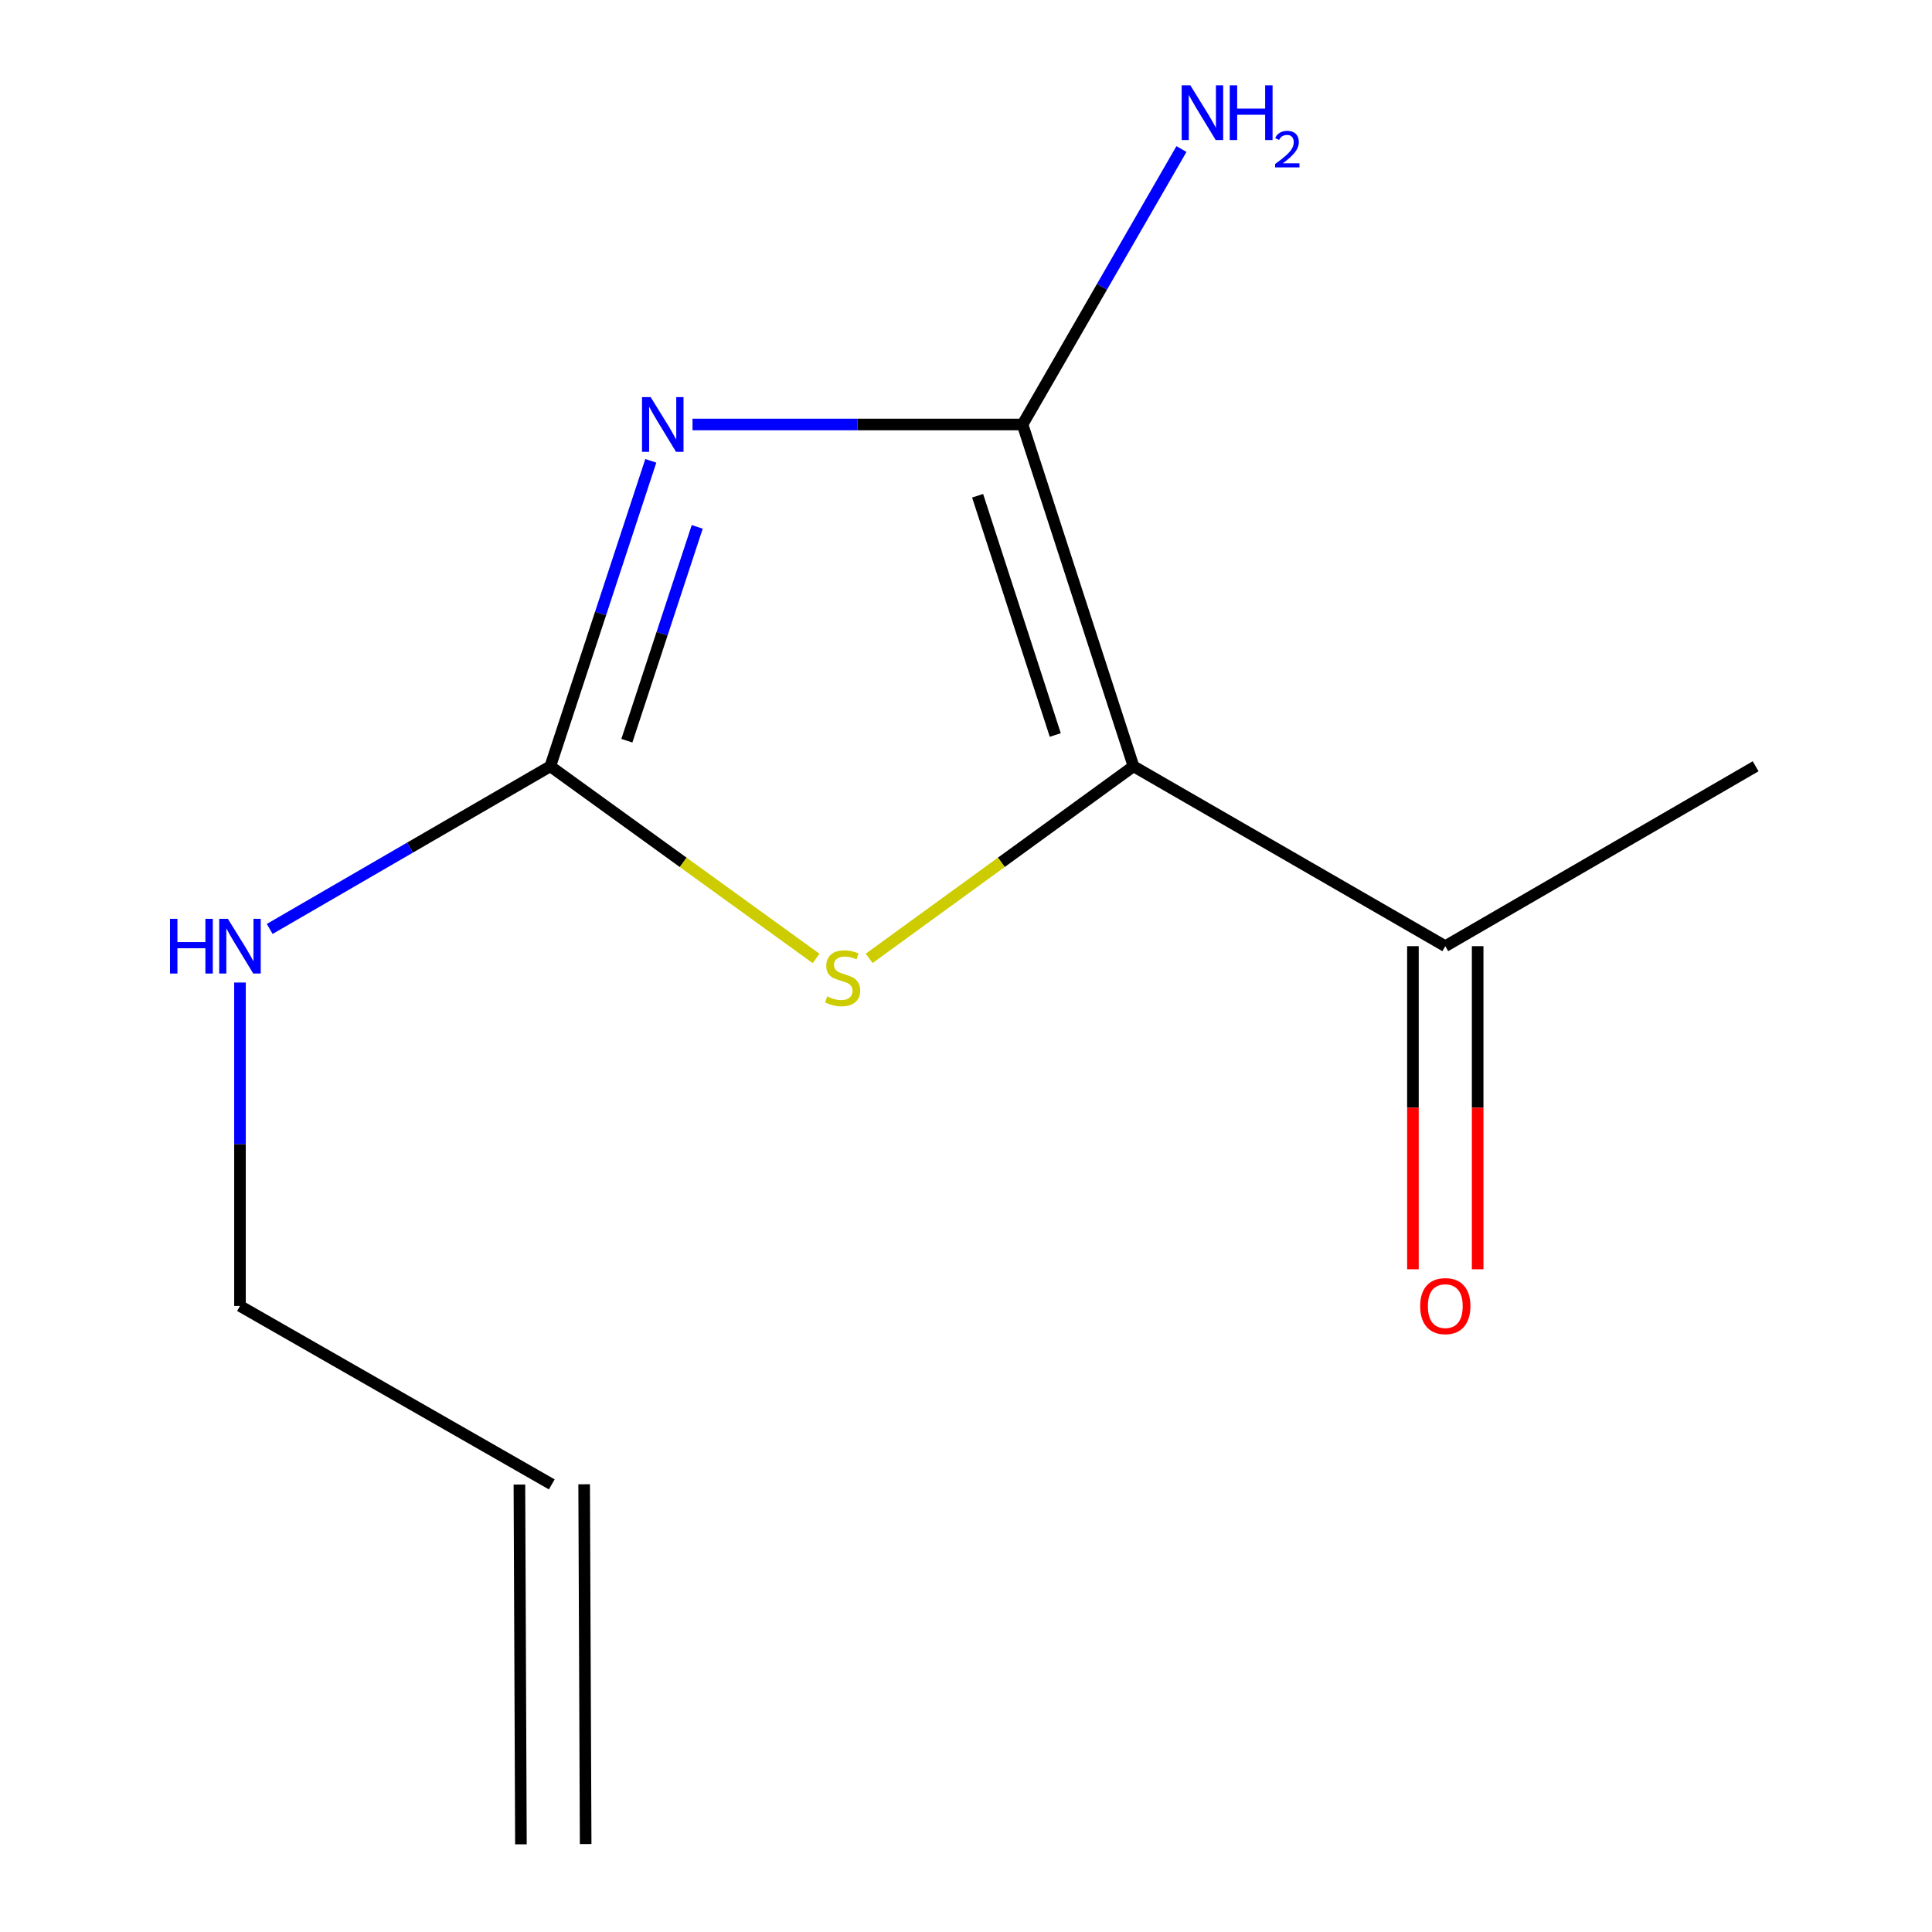 <?xml version='1.0' encoding='iso-8859-1'?>
<svg version='1.1' baseProfile='full'
              xmlns='http://www.w3.org/2000/svg'
                      xmlns:rdkit='http://www.rdkit.org/xml'
                      xmlns:xlink='http://www.w3.org/1999/xlink'
                  xml:space='preserve'
width='1000px' height='1000px' viewBox='0 0 1000 1000'>
<!-- END OF HEADER -->
<rect style='opacity:1.0;fill:#FFFFFF;stroke:none' width='1000' height='1000' x='0' y='0'> </rect>
<path class='bond-1' d='M 358.442,219.714 L 443.855,219.714' style='fill:none;fill-rule:evenodd;stroke:#0000FF;stroke-width:6px;stroke-linecap:butt;stroke-linejoin:miter;stroke-opacity:1' />
<path class='bond-1' d='M 443.855,219.714 L 529.267,219.714' style='fill:none;fill-rule:evenodd;stroke:#000000;stroke-width:6px;stroke-linecap:butt;stroke-linejoin:miter;stroke-opacity:1' />
<path class='bond-2' d='M 336.855,238.53 L 310.847,317.579' style='fill:none;fill-rule:evenodd;stroke:#0000FF;stroke-width:6px;stroke-linecap:butt;stroke-linejoin:miter;stroke-opacity:1' />
<path class='bond-2' d='M 310.847,317.579 L 284.838,396.627' style='fill:none;fill-rule:evenodd;stroke:#000000;stroke-width:6px;stroke-linecap:butt;stroke-linejoin:miter;stroke-opacity:1' />
<path class='bond-2' d='M 360.881,272.716 L 342.675,328.051' style='fill:none;fill-rule:evenodd;stroke:#0000FF;stroke-width:6px;stroke-linecap:butt;stroke-linejoin:miter;stroke-opacity:1' />
<path class='bond-2' d='M 342.675,328.051 L 324.469,383.385' style='fill:none;fill-rule:evenodd;stroke:#000000;stroke-width:6px;stroke-linecap:butt;stroke-linejoin:miter;stroke-opacity:1' />
<path class='bond-0' d='M 586.693,396.627 L 529.267,219.714' style='fill:none;fill-rule:evenodd;stroke:#000000;stroke-width:6px;stroke-linecap:butt;stroke-linejoin:miter;stroke-opacity:1' />
<path class='bond-0' d='M 546.21,380.435 L 506.012,256.596' style='fill:none;fill-rule:evenodd;stroke:#000000;stroke-width:6px;stroke-linecap:butt;stroke-linejoin:miter;stroke-opacity:1' />
<path class='bond-4' d='M 586.693,396.627 L 748.082,489.738' style='fill:none;fill-rule:evenodd;stroke:#000000;stroke-width:6px;stroke-linecap:butt;stroke-linejoin:miter;stroke-opacity:1' />
<path class='bond-12' d='M 586.693,396.627 L 518.291,446.337' style='fill:none;fill-rule:evenodd;stroke:#000000;stroke-width:6px;stroke-linecap:butt;stroke-linejoin:miter;stroke-opacity:1' />
<path class='bond-12' d='M 518.291,446.337 L 449.889,496.046' style='fill:none;fill-rule:evenodd;stroke:#CCCC00;stroke-width:6px;stroke-linecap:butt;stroke-linejoin:miter;stroke-opacity:1' />
<path class='bond-5' d='M 529.267,219.714 L 570.394,148.428' style='fill:none;fill-rule:evenodd;stroke:#000000;stroke-width:6px;stroke-linecap:butt;stroke-linejoin:miter;stroke-opacity:1' />
<path class='bond-5' d='M 570.394,148.428 L 611.521,77.143' style='fill:none;fill-rule:evenodd;stroke:#0000FF;stroke-width:6px;stroke-linecap:butt;stroke-linejoin:miter;stroke-opacity:1' />
<path class='bond-3' d='M 284.838,396.627 L 353.624,446.357' style='fill:none;fill-rule:evenodd;stroke:#000000;stroke-width:6px;stroke-linecap:butt;stroke-linejoin:miter;stroke-opacity:1' />
<path class='bond-3' d='M 353.624,446.357 L 422.409,496.086' style='fill:none;fill-rule:evenodd;stroke:#CCCC00;stroke-width:6px;stroke-linecap:butt;stroke-linejoin:miter;stroke-opacity:1' />
<path class='bond-6' d='M 284.838,396.627 L 212.216,438.724' style='fill:none;fill-rule:evenodd;stroke:#000000;stroke-width:6px;stroke-linecap:butt;stroke-linejoin:miter;stroke-opacity:1' />
<path class='bond-6' d='M 212.216,438.724 L 139.594,480.821' style='fill:none;fill-rule:evenodd;stroke:#0000FF;stroke-width:6px;stroke-linecap:butt;stroke-linejoin:miter;stroke-opacity:1' />
<path class='bond-7' d='M 731.329,489.738 L 731.329,573.36' style='fill:none;fill-rule:evenodd;stroke:#000000;stroke-width:6px;stroke-linecap:butt;stroke-linejoin:miter;stroke-opacity:1' />
<path class='bond-7' d='M 731.329,573.36 L 731.329,656.983' style='fill:none;fill-rule:evenodd;stroke:#FF0000;stroke-width:6px;stroke-linecap:butt;stroke-linejoin:miter;stroke-opacity:1' />
<path class='bond-7' d='M 764.836,489.738 L 764.836,573.36' style='fill:none;fill-rule:evenodd;stroke:#000000;stroke-width:6px;stroke-linecap:butt;stroke-linejoin:miter;stroke-opacity:1' />
<path class='bond-7' d='M 764.836,573.36 L 764.836,656.983' style='fill:none;fill-rule:evenodd;stroke:#FF0000;stroke-width:6px;stroke-linecap:butt;stroke-linejoin:miter;stroke-opacity:1' />
<path class='bond-11' d='M 748.082,489.738 L 908.708,396.627' style='fill:none;fill-rule:evenodd;stroke:#000000;stroke-width:6px;stroke-linecap:butt;stroke-linejoin:miter;stroke-opacity:1' />
<path class='bond-10' d='M 124.213,508.553 L 124.213,592.256' style='fill:none;fill-rule:evenodd;stroke:#0000FF;stroke-width:6px;stroke-linecap:butt;stroke-linejoin:miter;stroke-opacity:1' />
<path class='bond-10' d='M 124.213,592.256 L 124.213,675.959' style='fill:none;fill-rule:evenodd;stroke:#000000;stroke-width:6px;stroke-linecap:butt;stroke-linejoin:miter;stroke-opacity:1' />
<path class='bond-8' d='M 285.602,768.325 L 124.213,675.959' style='fill:none;fill-rule:evenodd;stroke:#000000;stroke-width:6px;stroke-linecap:butt;stroke-linejoin:miter;stroke-opacity:1' />
<path class='bond-9' d='M 268.849,768.395 L 269.63,954.616' style='fill:none;fill-rule:evenodd;stroke:#000000;stroke-width:6px;stroke-linecap:butt;stroke-linejoin:miter;stroke-opacity:1' />
<path class='bond-9' d='M 302.355,768.254 L 303.136,954.475' style='fill:none;fill-rule:evenodd;stroke:#000000;stroke-width:6px;stroke-linecap:butt;stroke-linejoin:miter;stroke-opacity:1' />
<path  class='atom-0' d='M 336.786 205.554
L 346.066 220.554
Q 346.986 222.034, 348.466 224.714
Q 349.946 227.394, 350.026 227.554
L 350.026 205.554
L 353.786 205.554
L 353.786 233.874
L 349.906 233.874
L 339.946 217.474
Q 338.786 215.554, 337.546 213.354
Q 336.346 211.154, 335.986 210.474
L 335.986 233.874
L 332.306 233.874
L 332.306 205.554
L 336.786 205.554
' fill='#0000FF'/>
<path  class='atom-4' d='M 428.157 515.746
Q 428.477 515.866, 429.797 516.426
Q 431.117 516.986, 432.557 517.346
Q 434.037 517.666, 435.477 517.666
Q 438.157 517.666, 439.717 516.386
Q 441.277 515.066, 441.277 512.786
Q 441.277 511.226, 440.477 510.266
Q 439.717 509.306, 438.517 508.786
Q 437.317 508.266, 435.317 507.666
Q 432.797 506.906, 431.277 506.186
Q 429.797 505.466, 428.717 503.946
Q 427.677 502.426, 427.677 499.866
Q 427.677 496.306, 430.077 494.106
Q 432.517 491.906, 437.317 491.906
Q 440.597 491.906, 444.317 493.466
L 443.397 496.546
Q 439.997 495.146, 437.437 495.146
Q 434.677 495.146, 433.157 496.306
Q 431.637 497.426, 431.677 499.386
Q 431.677 500.906, 432.437 501.826
Q 433.237 502.746, 434.357 503.266
Q 435.517 503.786, 437.437 504.386
Q 439.997 505.186, 441.517 505.986
Q 443.037 506.786, 444.117 508.426
Q 445.237 510.026, 445.237 512.786
Q 445.237 516.706, 442.597 518.826
Q 439.997 520.906, 435.637 520.906
Q 433.117 520.906, 431.197 520.346
Q 429.317 519.826, 427.077 518.906
L 428.157 515.746
' fill='#CCCC00'/>
<path  class='atom-6' d='M 616.118 44.165
L 625.398 59.165
Q 626.318 60.645, 627.798 63.325
Q 629.278 66.005, 629.358 66.165
L 629.358 44.165
L 633.118 44.165
L 633.118 72.485
L 629.238 72.485
L 619.278 56.085
Q 618.118 54.165, 616.878 51.965
Q 615.678 49.765, 615.318 49.085
L 615.318 72.485
L 611.638 72.485
L 611.638 44.165
L 616.118 44.165
' fill='#0000FF'/>
<path  class='atom-6' d='M 636.518 44.165
L 640.358 44.165
L 640.358 56.205
L 654.838 56.205
L 654.838 44.165
L 658.678 44.165
L 658.678 72.485
L 654.838 72.485
L 654.838 59.405
L 640.358 59.405
L 640.358 72.485
L 636.518 72.485
L 636.518 44.165
' fill='#0000FF'/>
<path  class='atom-6' d='M 660.051 71.491
Q 660.737 69.722, 662.374 68.746
Q 664.011 67.742, 666.281 67.742
Q 669.106 67.742, 670.69 69.273
Q 672.274 70.805, 672.274 73.524
Q 672.274 76.296, 670.215 78.883
Q 668.182 81.47, 663.958 84.533
L 672.591 84.533
L 672.591 86.645
L 659.998 86.645
L 659.998 84.876
Q 663.483 82.394, 665.542 80.546
Q 667.627 78.698, 668.631 77.035
Q 669.634 75.372, 669.634 73.656
Q 669.634 71.861, 668.736 70.858
Q 667.839 69.854, 666.281 69.854
Q 664.776 69.854, 663.773 70.462
Q 662.77 71.069, 662.057 72.415
L 660.051 71.491
' fill='#0000FF'/>
<path  class='atom-7' d='M 87.993 475.578
L 91.833 475.578
L 91.833 487.618
L 106.313 487.618
L 106.313 475.578
L 110.153 475.578
L 110.153 503.898
L 106.313 503.898
L 106.313 490.818
L 91.833 490.818
L 91.833 503.898
L 87.993 503.898
L 87.993 475.578
' fill='#0000FF'/>
<path  class='atom-7' d='M 117.953 475.578
L 127.233 490.578
Q 128.153 492.058, 129.633 494.738
Q 131.113 497.418, 131.193 497.578
L 131.193 475.578
L 134.953 475.578
L 134.953 503.898
L 131.073 503.898
L 121.113 487.498
Q 119.953 485.578, 118.713 483.378
Q 117.513 481.178, 117.153 480.498
L 117.153 503.898
L 113.473 503.898
L 113.473 475.578
L 117.953 475.578
' fill='#0000FF'/>
<path  class='atom-8' d='M 735.082 676.039
Q 735.082 669.239, 738.442 665.439
Q 741.802 661.639, 748.082 661.639
Q 754.362 661.639, 757.722 665.439
Q 761.082 669.239, 761.082 676.039
Q 761.082 682.919, 757.682 686.839
Q 754.282 690.719, 748.082 690.719
Q 741.842 690.719, 738.442 686.839
Q 735.082 682.959, 735.082 676.039
M 748.082 687.519
Q 752.402 687.519, 754.722 684.639
Q 757.082 681.719, 757.082 676.039
Q 757.082 670.479, 754.722 667.679
Q 752.402 664.839, 748.082 664.839
Q 743.762 664.839, 741.402 667.639
Q 739.082 670.439, 739.082 676.039
Q 739.082 681.759, 741.402 684.639
Q 743.762 687.519, 748.082 687.519
' fill='#FF0000'/>
</svg>
